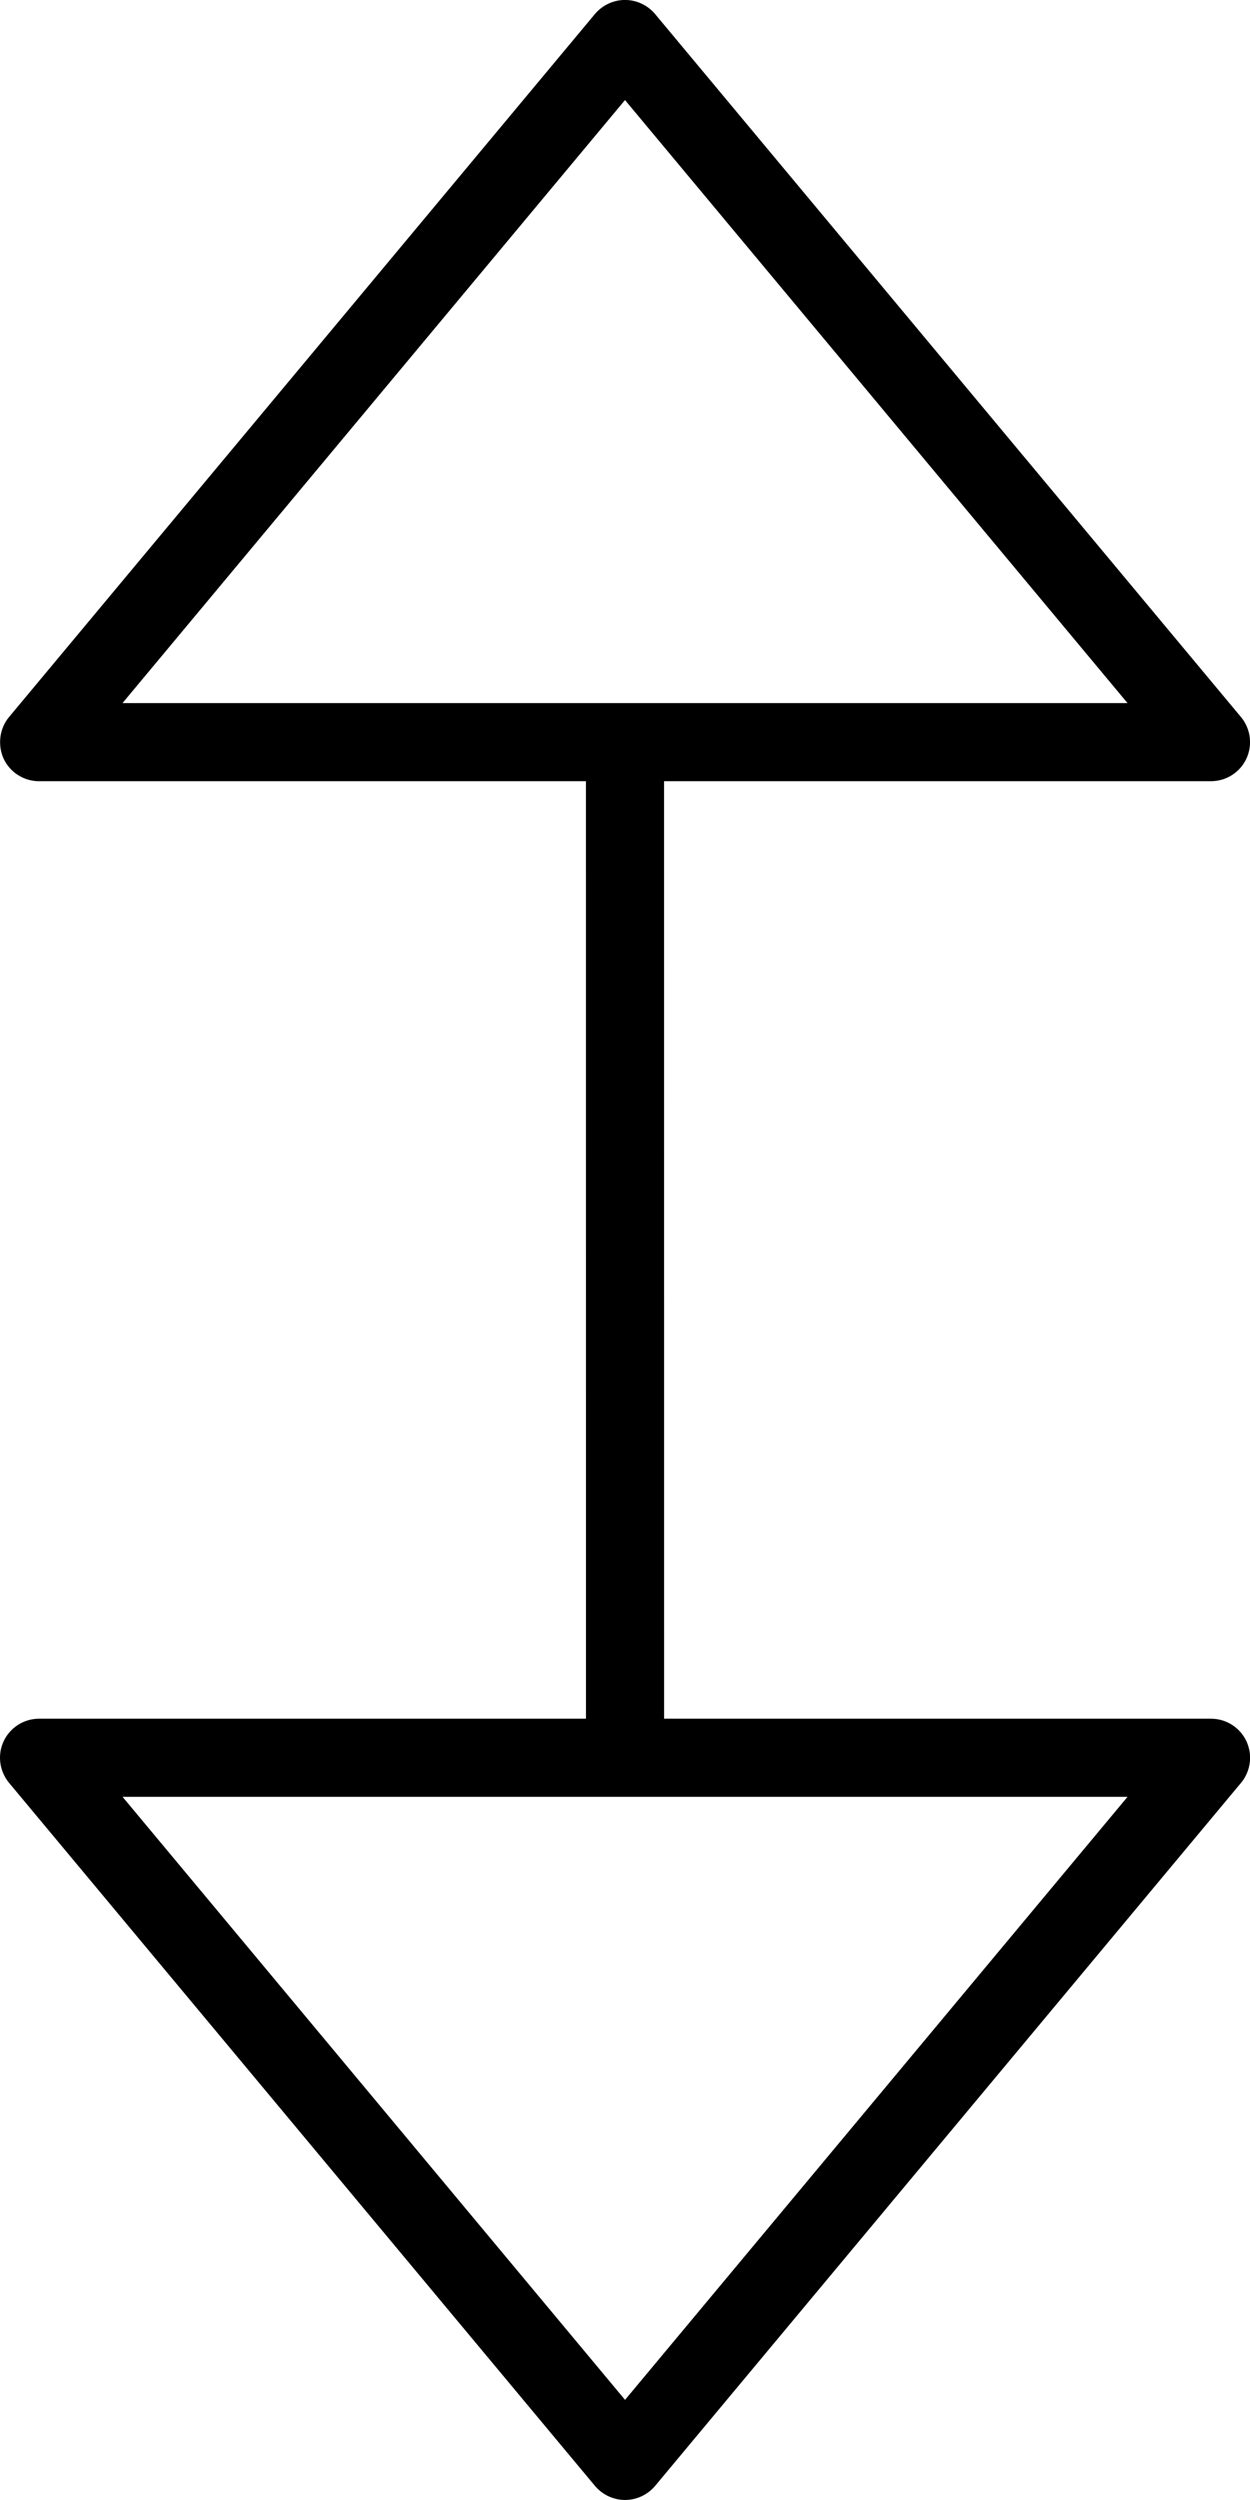 <svg xmlns="http://www.w3.org/2000/svg" viewBox="0 0 256 512"><!-- Font Awesome Pro 6.0.0-alpha2 by @fontawesome - https://fontawesome.com License - https://fontawesome.com/license (Commercial License) --><path d="M121.844 2.867L1.836 146.867C-0.133 149.242 -0.508 152.586 0.742 155.383C2.055 158.195 4.899 159.992 7.992 159.992H120L120.008 351.992H8C4.906 351.992 2.063 353.789 0.75 356.601C-0.562 359.398 -0.125 362.726 1.844 365.117L121.852 509.117C123.383 510.93 125.633 511.992 128.008 511.992S132.633 510.93 134.164 509.117L254.172 365.117C255.391 363.648 256.016 361.836 256.016 359.992C256.016 358.836 255.766 357.68 255.266 356.601C253.953 353.789 251.11 351.992 248.016 351.992H136.008L136 159.992H248.008C251.102 159.992 253.946 158.195 255.258 155.383C255.758 154.305 256.008 153.148 256.008 151.992C256.008 150.148 255.383 148.336 254.164 146.867L134.156 2.867C132.625 1.055 130.375 -0.008 128 -0.008S123.375 1.055 121.844 2.867ZM230.922 367.992L128.008 491.492L25.098 367.992H230.922ZM230.914 143.992H25.09L128 20.492L230.914 143.992Z"/></svg>
